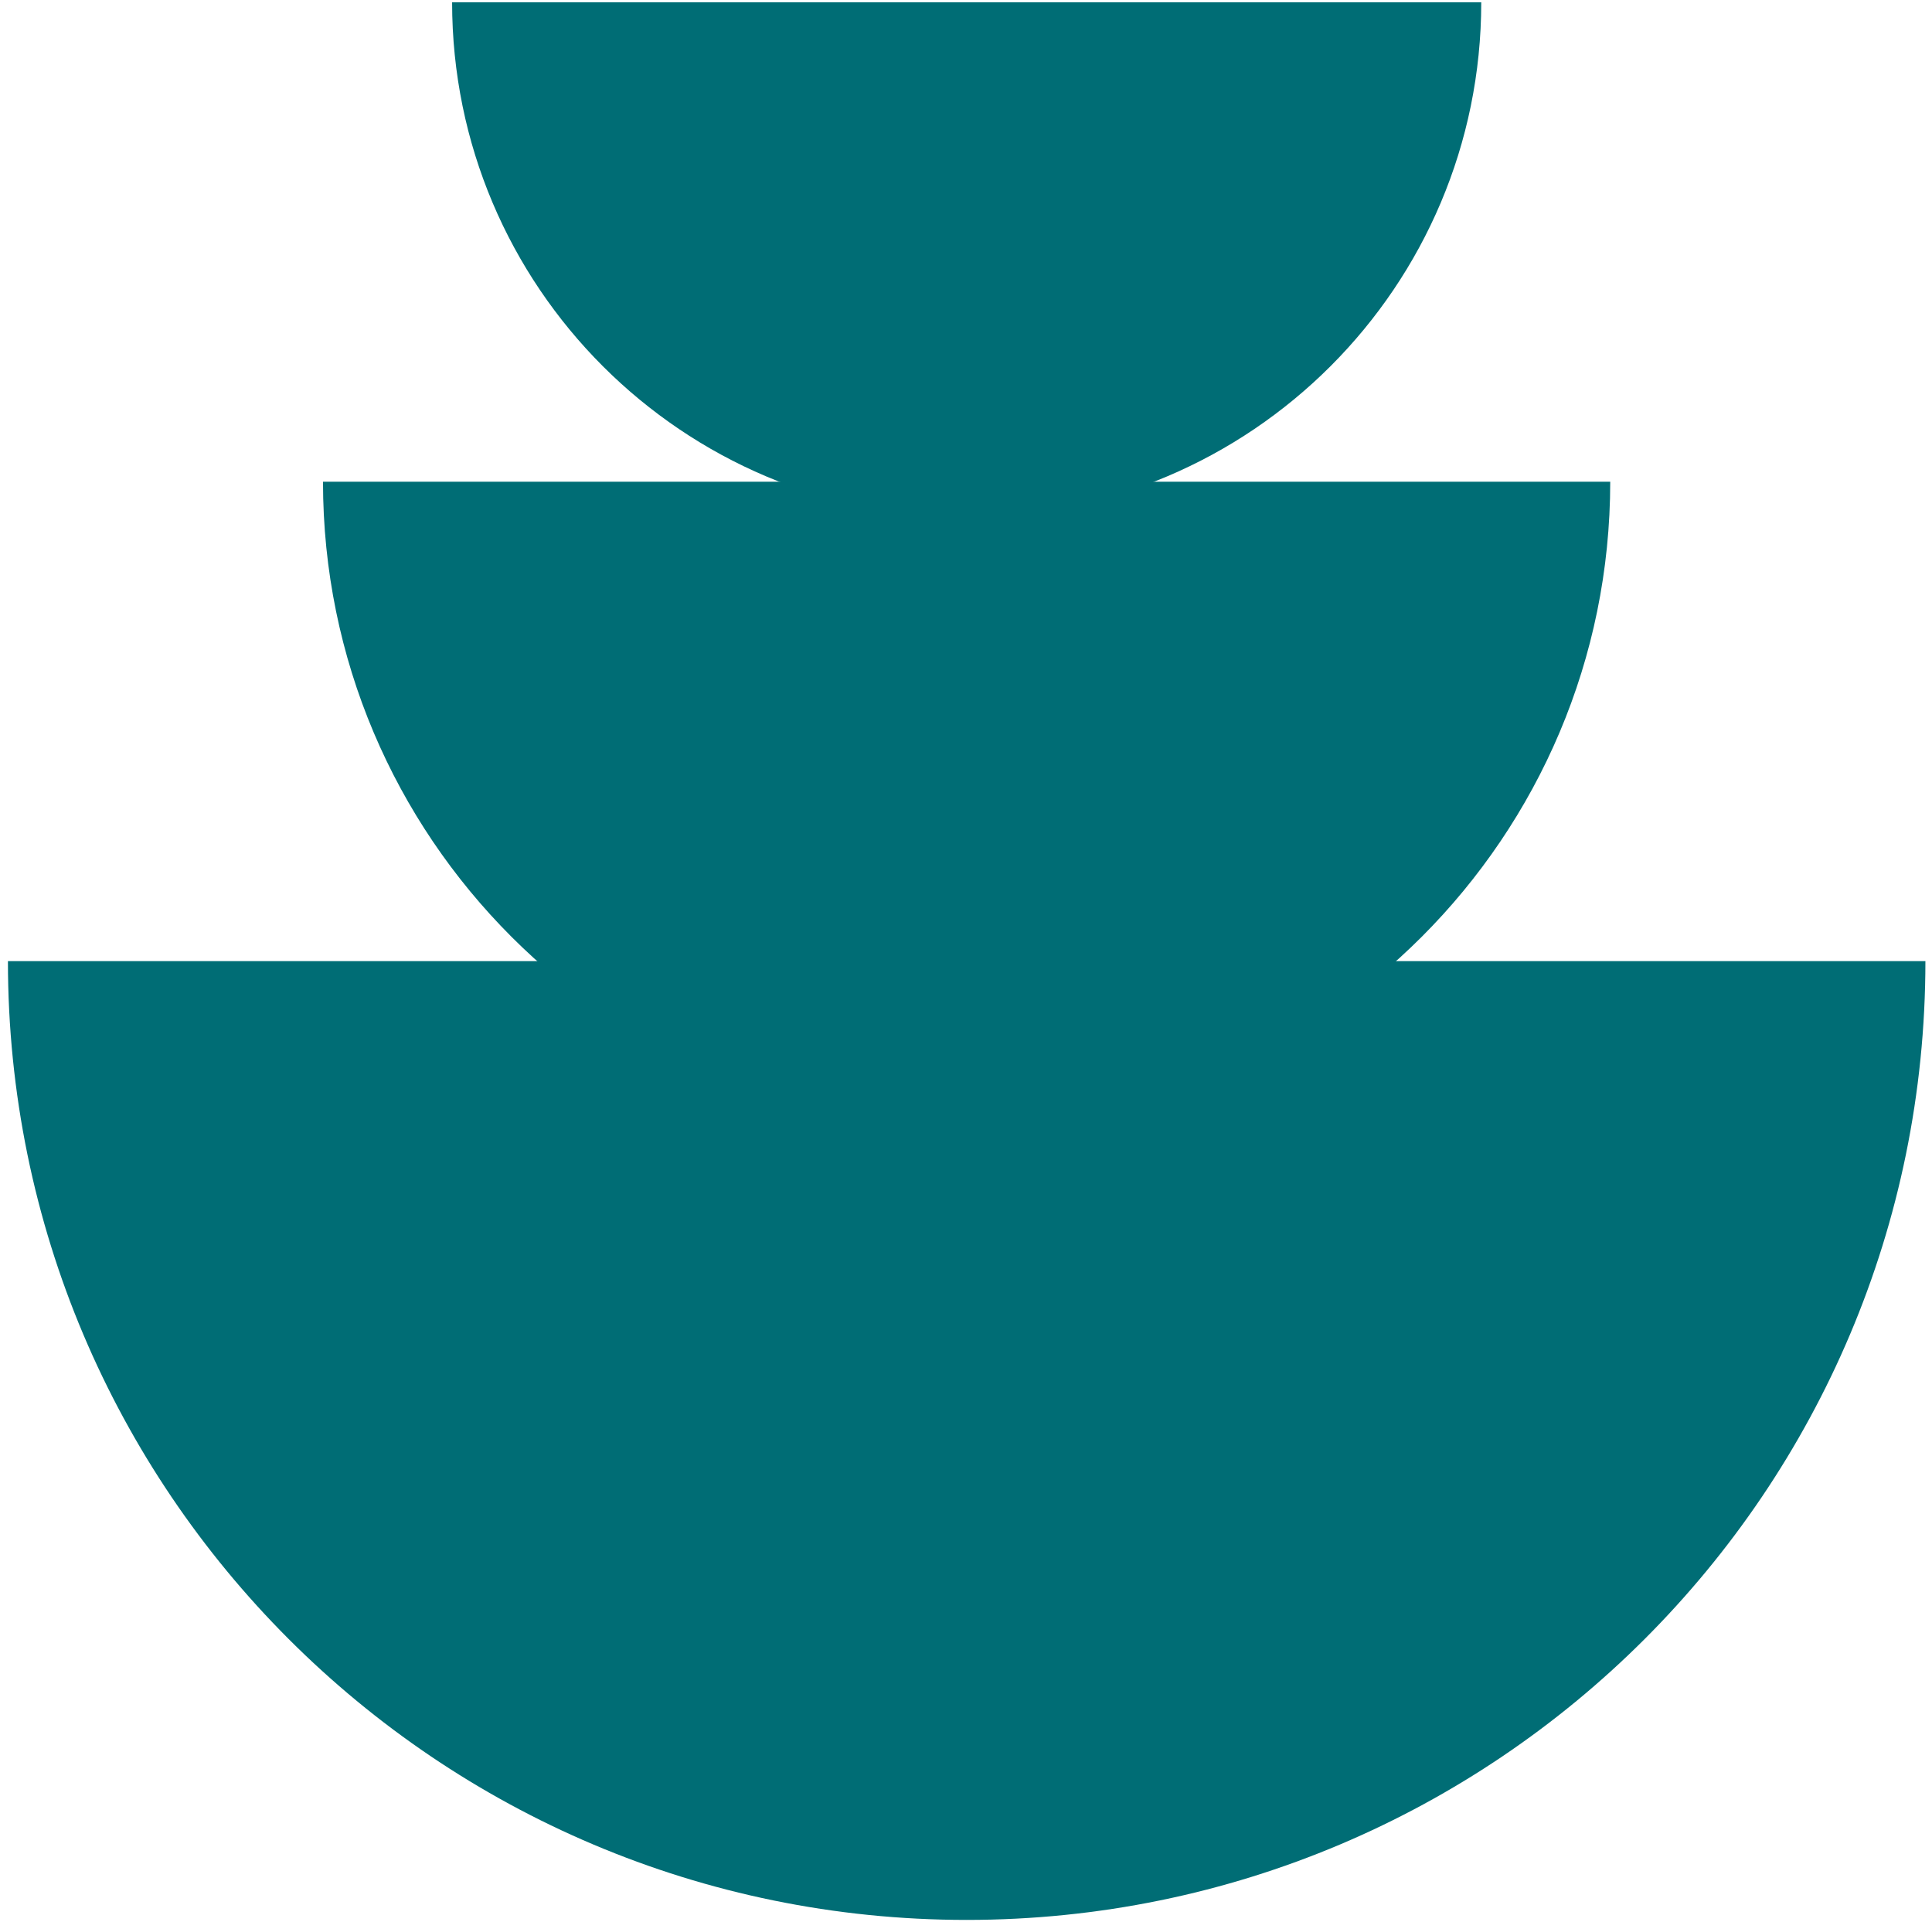 <svg width="197" height="196" viewBox="0 0 197 196" fill="none" xmlns="http://www.w3.org/2000/svg">
<g clip-path="url(#clip0_9259_4924)">
<path d="M46.1 0.238C46.1 29.214 69.592 52.706 98.569 52.706C127.545 52.706 151.038 29.214 151.038 0.238H46.1Z" fill="#006D75"/>
<path d="M32.935 49.117C32.935 85.362 62.318 114.745 98.563 114.745C134.807 114.745 164.19 85.362 164.19 49.117H32.935Z" fill="#006D75"/>
<path d="M0.809 98.003C0.809 151.992 44.574 195.763 98.568 195.763C152.558 195.763 196.328 151.997 196.328 98.003H0.809Z" fill="#006D75"/>
</g>
<defs>
<clipPath id="clip0_9259_4924">
<rect width="196" height="195.525" fill="white" transform="translate(0.334 0.238)"/>
</clipPath>
</defs>
</svg>
